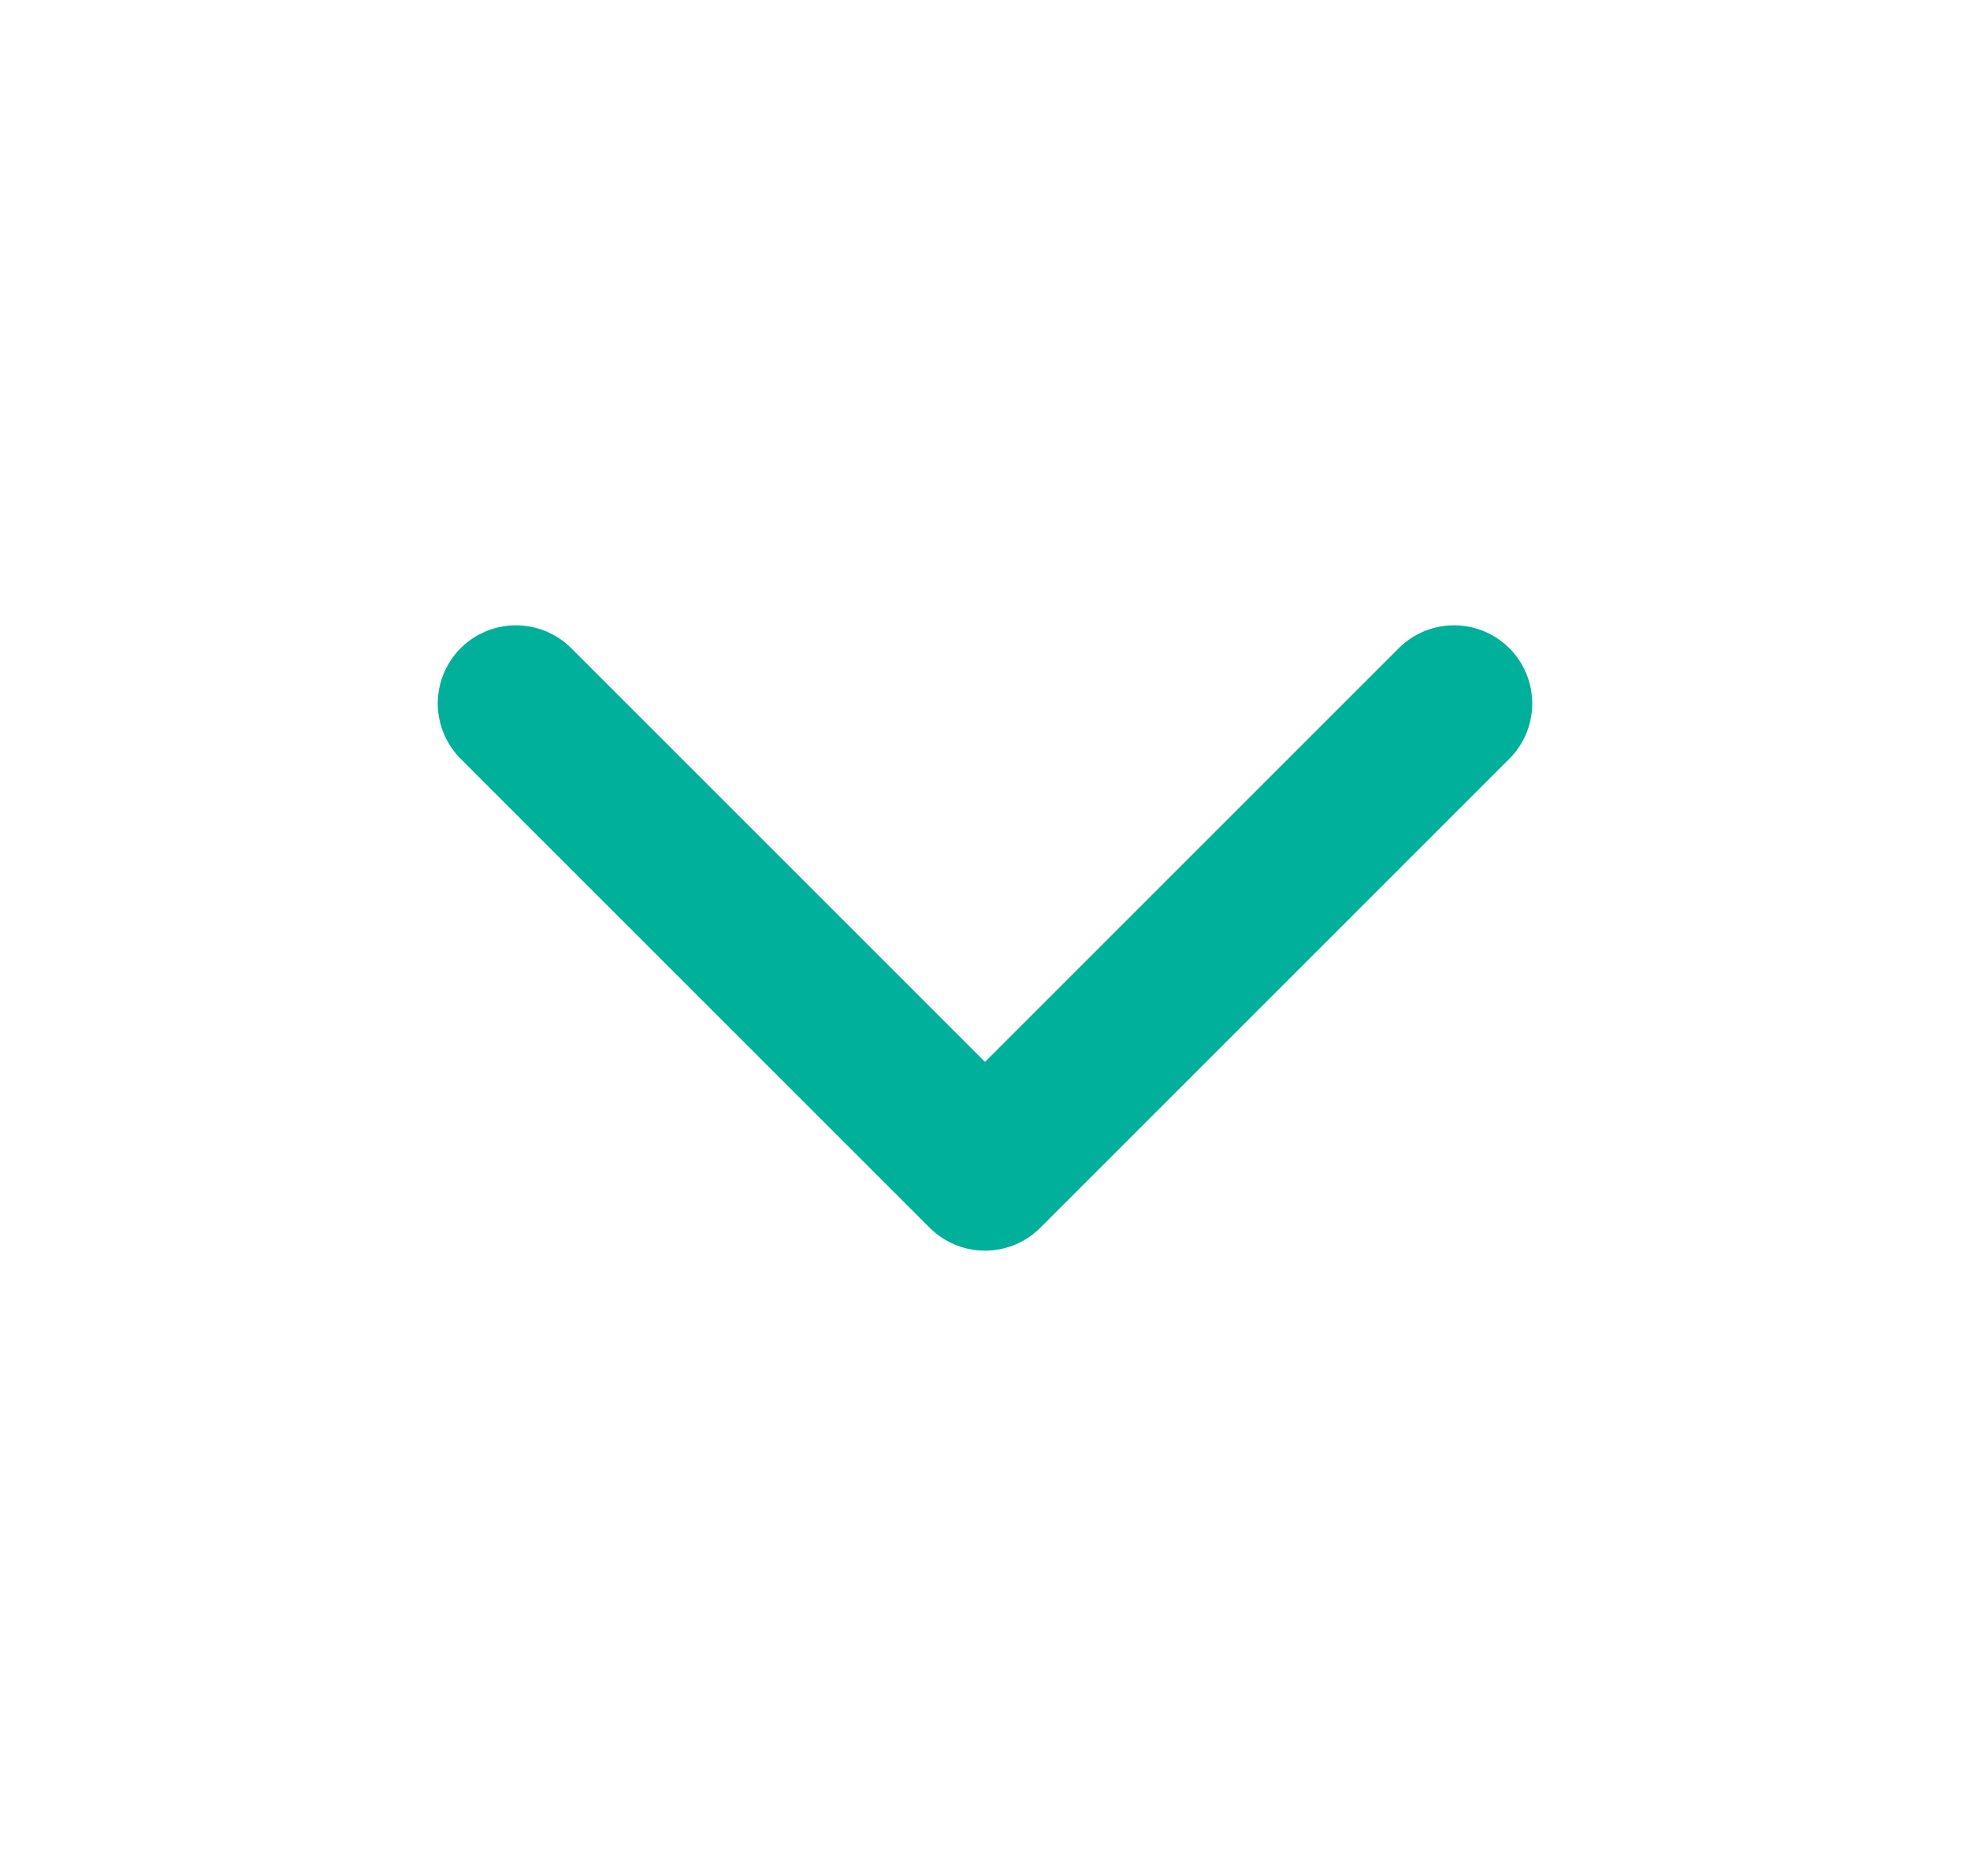 <svg width="21" height="20" viewBox="0 0 21 20" fill="none" xmlns="http://www.w3.org/2000/svg">
<g id="icon">
<path id="Vector" d="M15.5 7.5L10.5 12.5L5.5 7.5" stroke="#00B09B" stroke-width="1.667" stroke-linecap="round" stroke-linejoin="round"/>
</g>
</svg>
